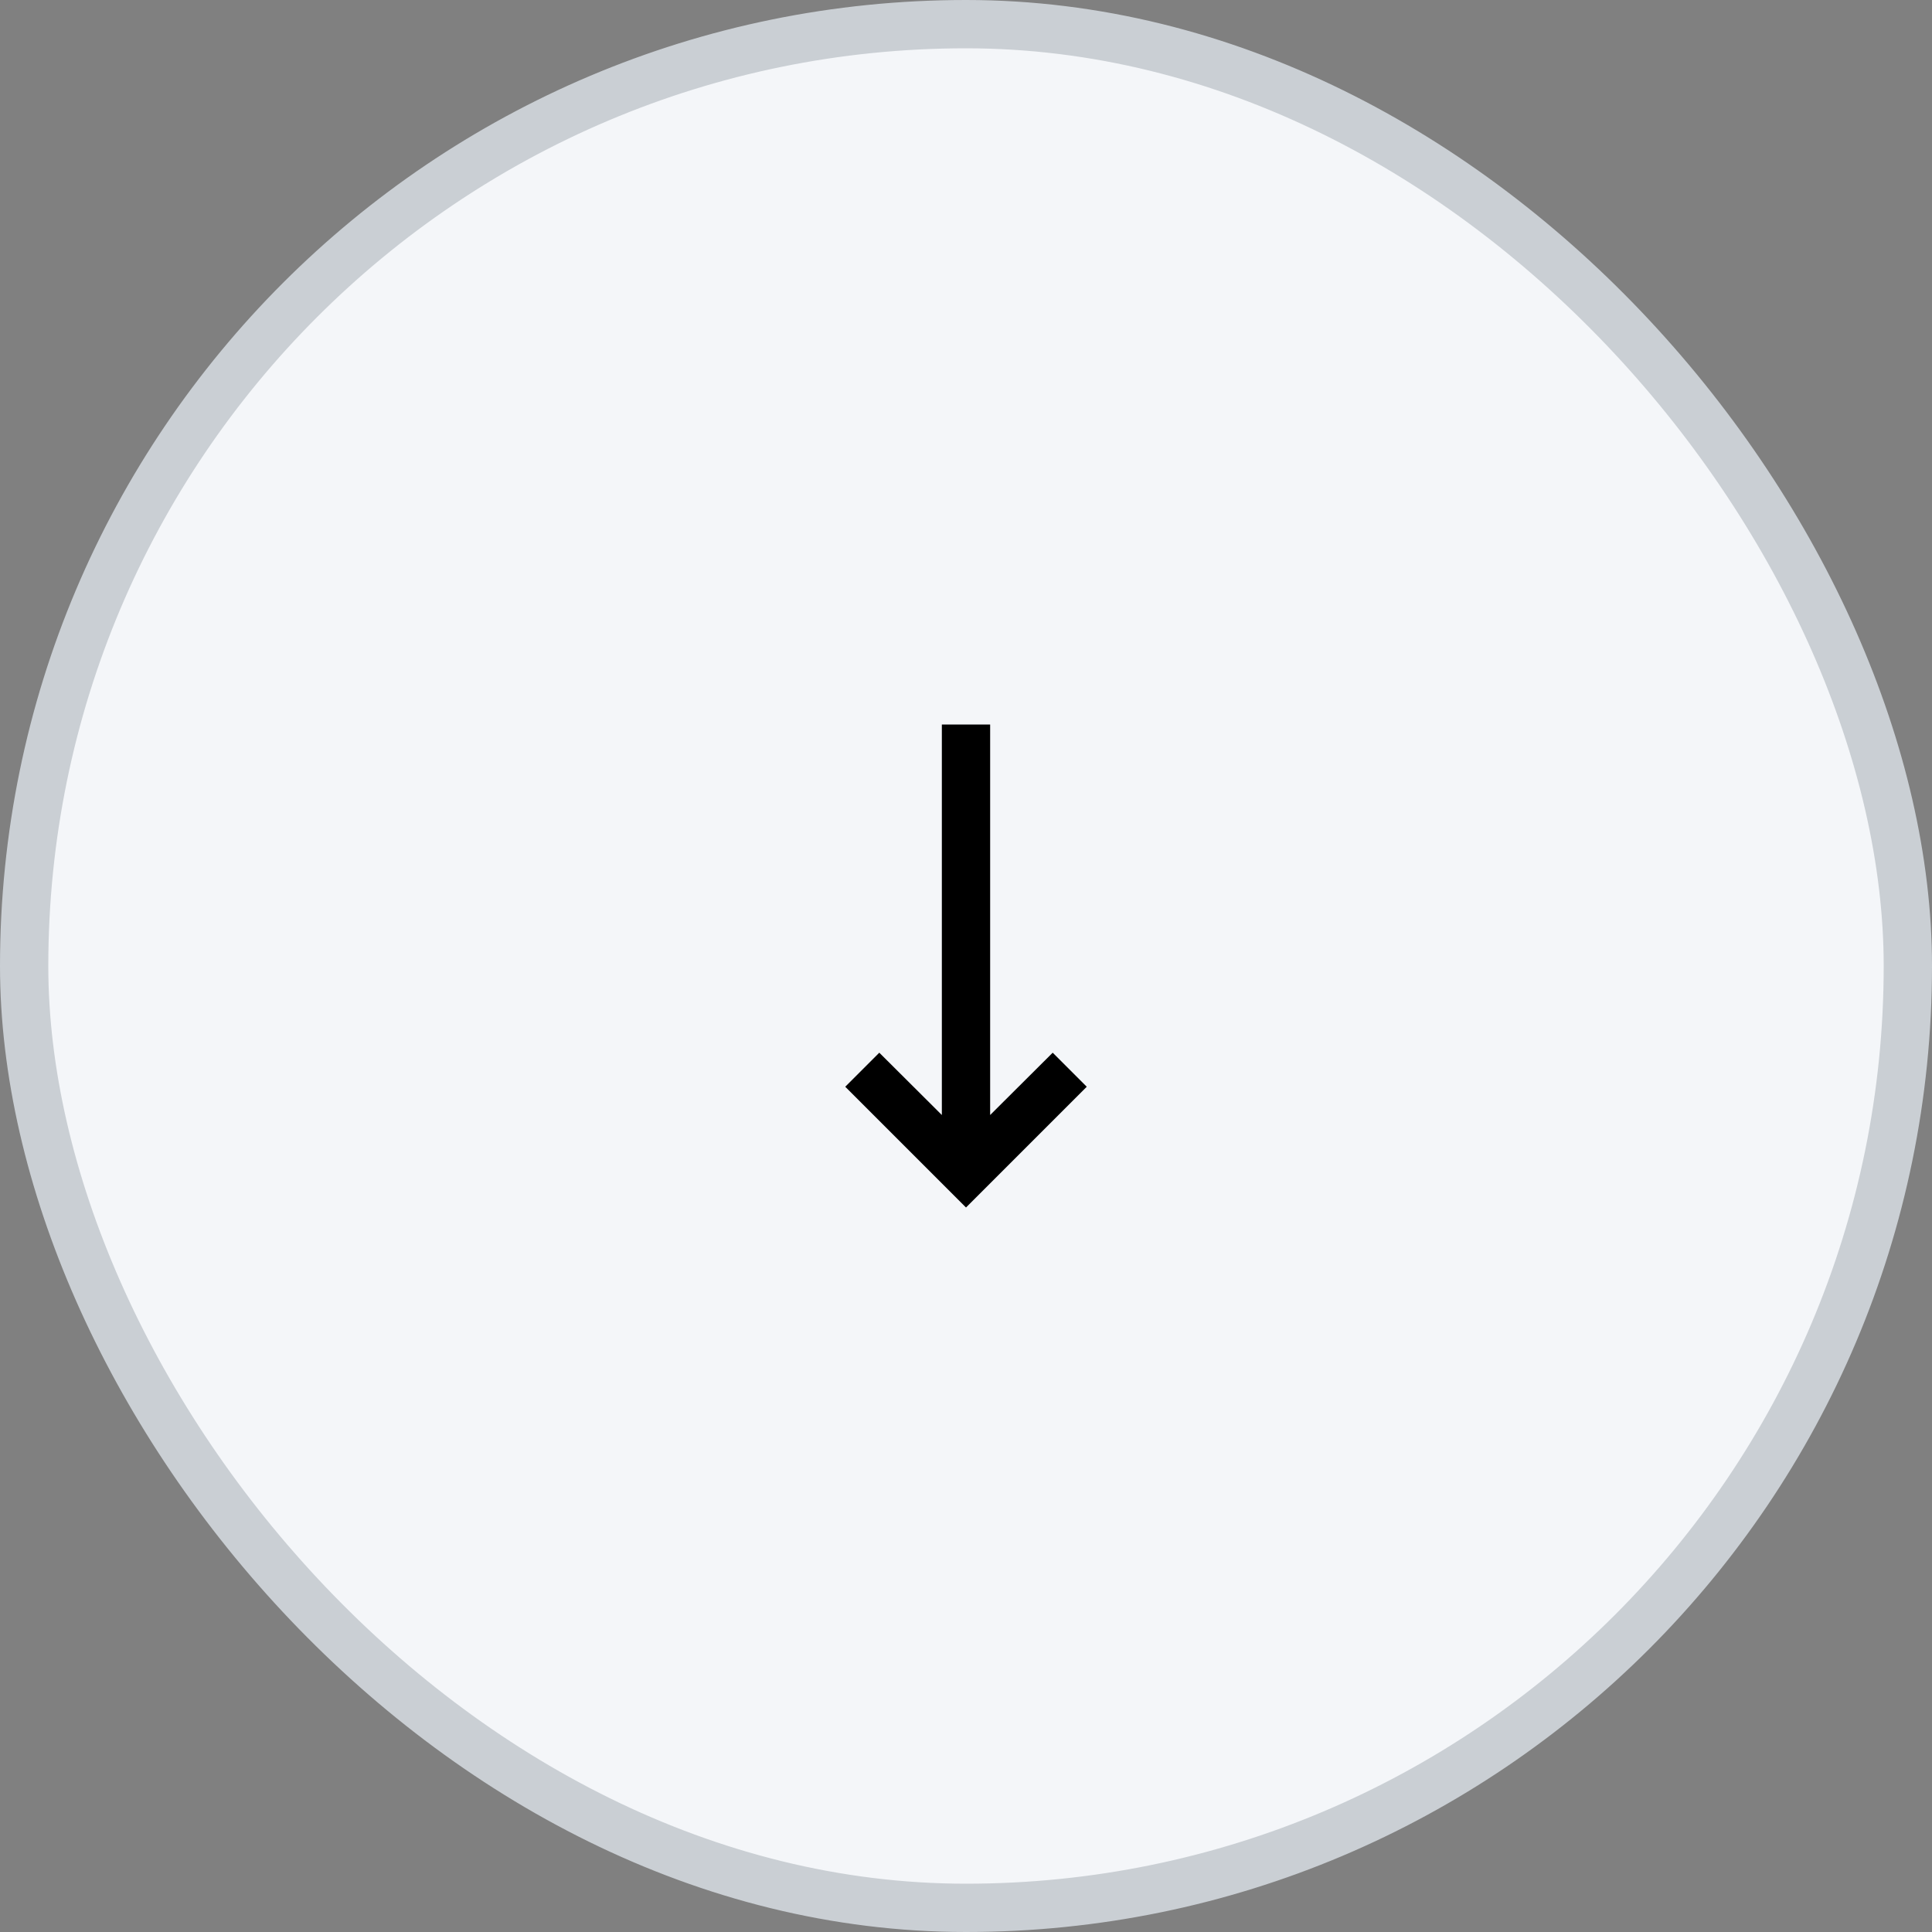 <svg width="40" height="40" viewBox="0 0 40 40" fill="none" xmlns="http://www.w3.org/2000/svg">
<rect x="0" y="0" width="40" height="40" fill="#808080" stroke="none"/>
<rect x="0.5" y="0.5" width="39" height="39" rx="19.5" fill="#F4F6F9"/>
<path d="M19.5 23.085L18.205 21.795L17.5 22.5L20 25L22.5 22.5L21.795 21.795L20.5 23.085L20.5 15L19.5 15L19.5 23.085Z" fill="black"/>
<rect x="0.5" y="0.5" width="39" height="39" rx="19.5" stroke="#CACFD4"/>
</svg>
